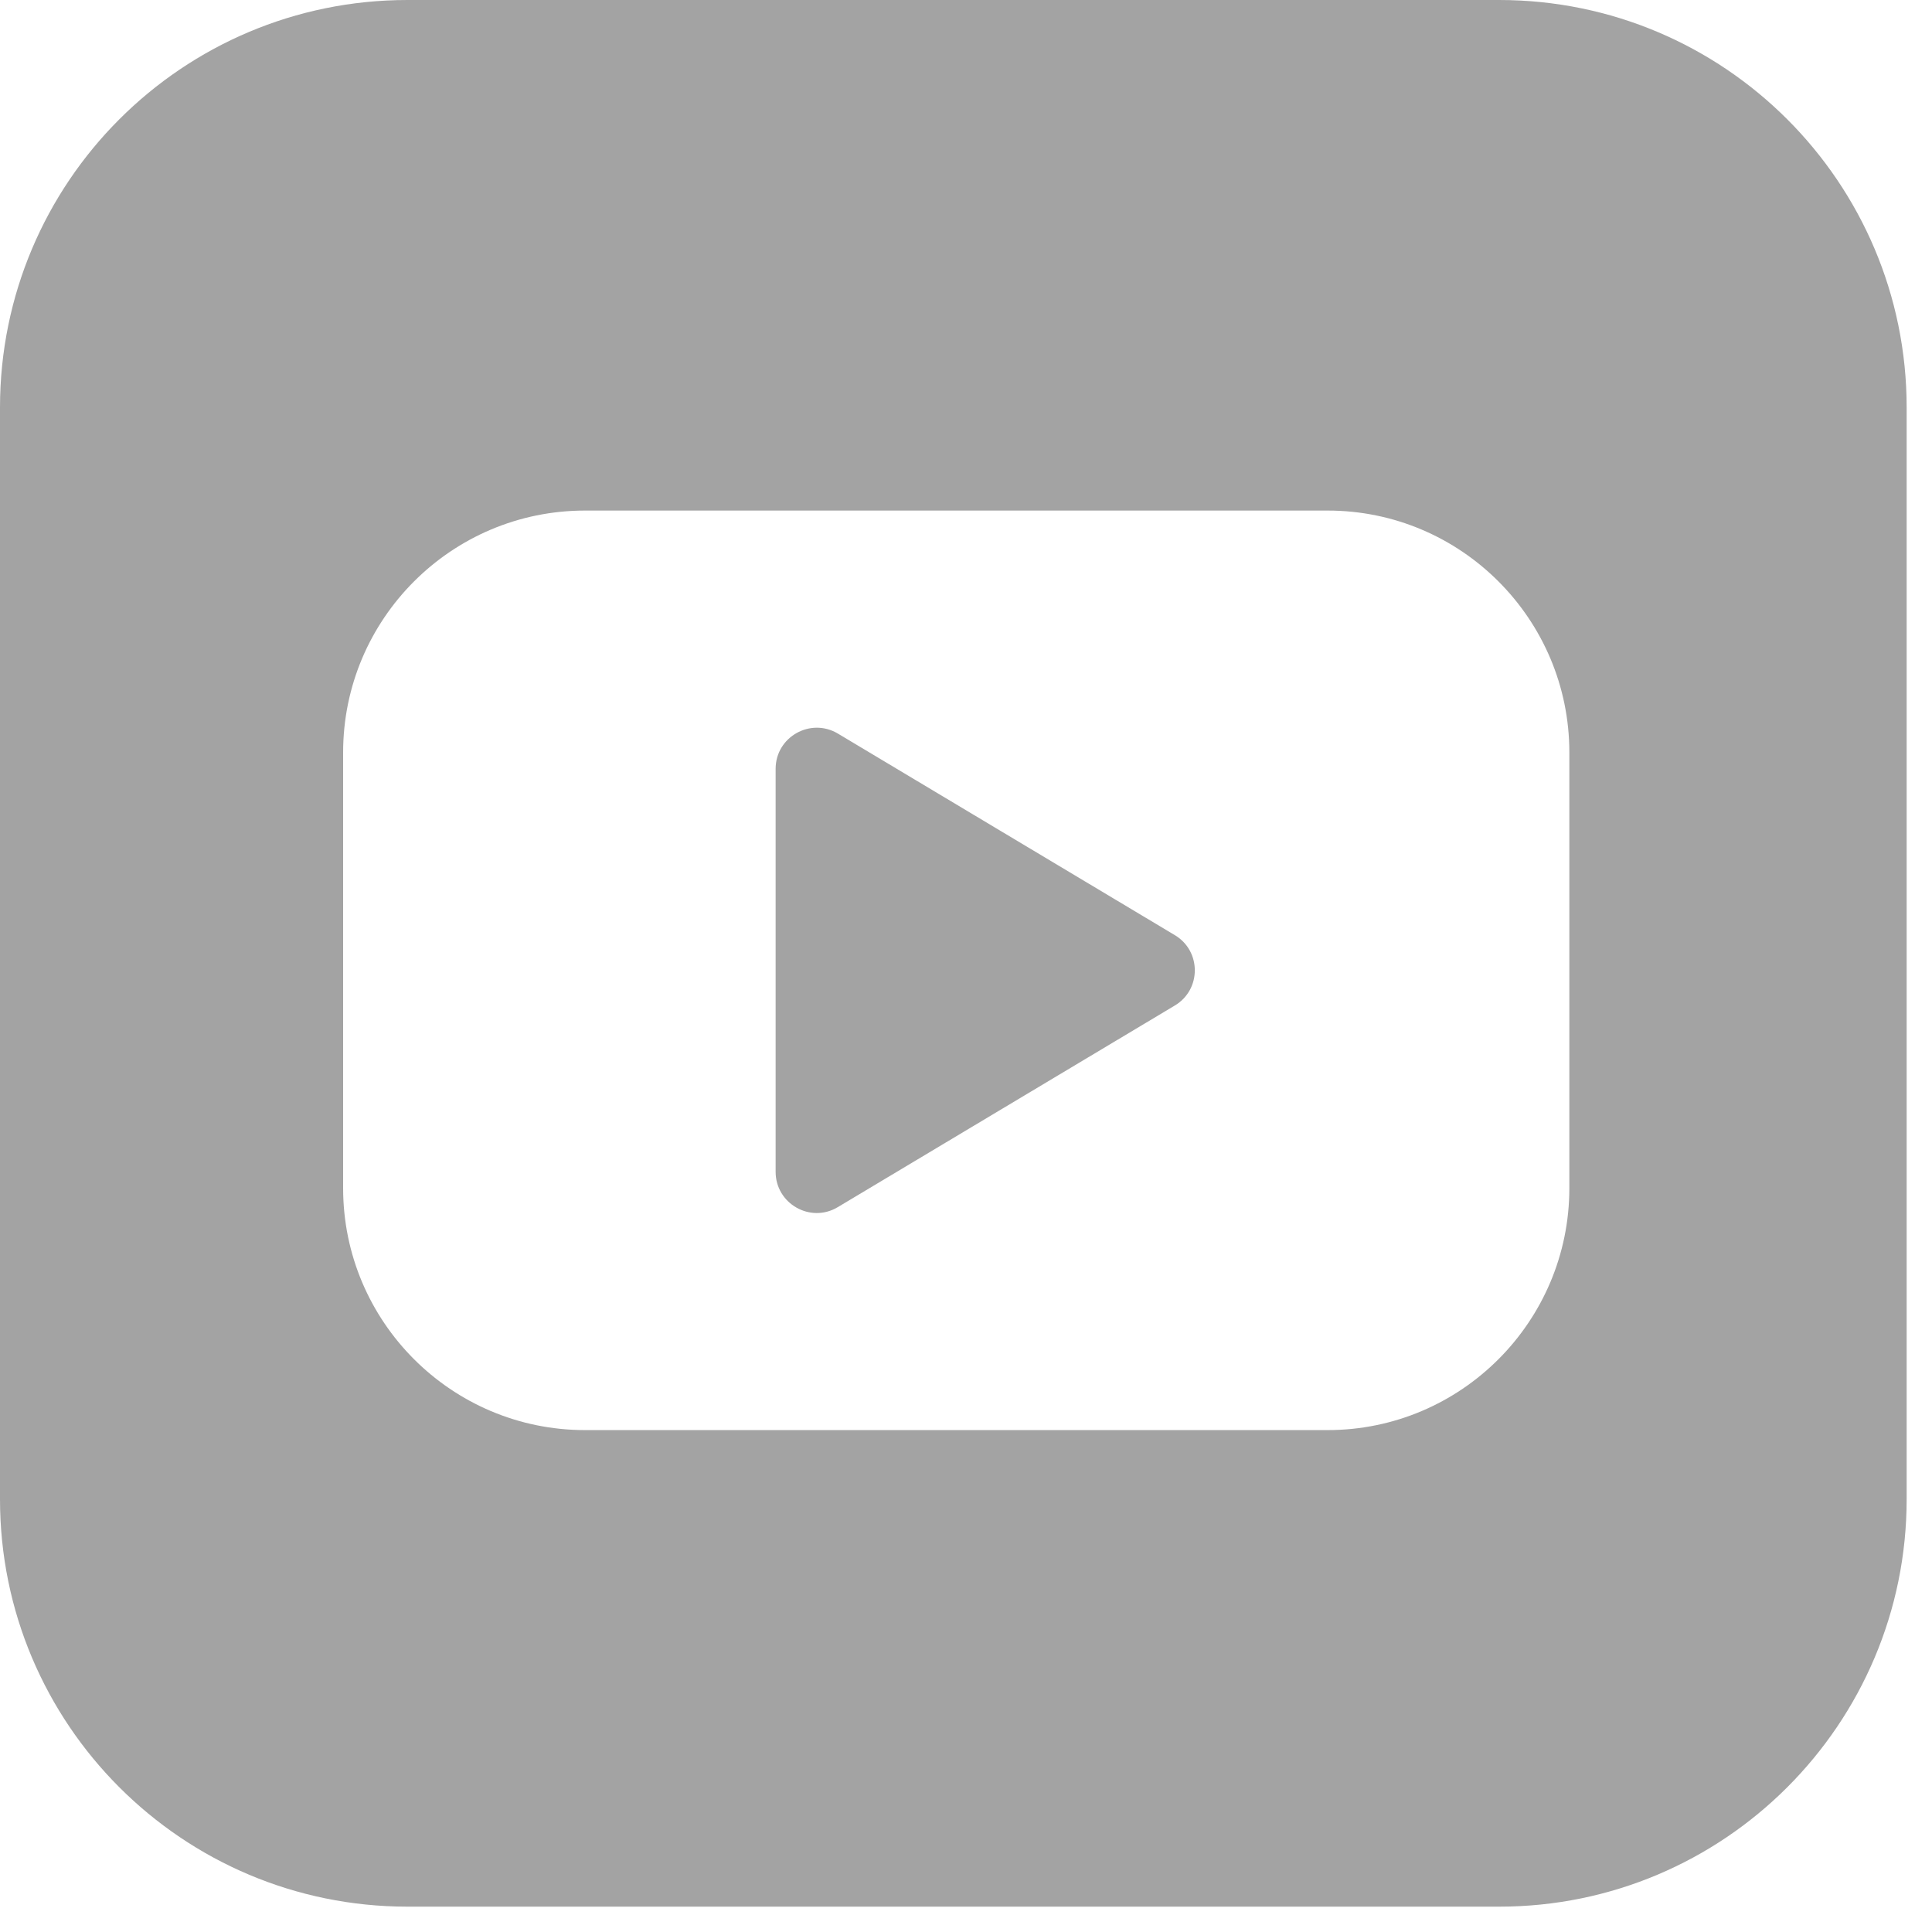 <svg xmlns="http://www.w3.org/2000/svg" xmlns:xlink="http://www.w3.org/1999/xlink" width="50" zoomAndPan="magnify" viewBox="0 0 37.5 37.5" height="50" preserveAspectRatio="xMidYMid meet" version="1.0"><defs><clipPath id="dd4be84656"><path d="M 0 0 L 37.008 0 L 37.008 37.008 L 0 37.008 Z M 0 0 " clip-rule="nonzero"/></clipPath></defs><path fill="#a3a3a3" d="M 22.805 18.152 L 16.262 14.238 C 15.73 13.922 15.055 14.305 15.055 14.922 L 15.055 22.746 C 15.055 23.363 15.73 23.75 16.262 23.43 L 22.805 19.516 C 23.32 19.207 23.32 18.461 22.805 18.152 Z M 22.805 18.152 " fill-opacity="1" fill-rule="nonzero"/><g clip-path="url(#dd4be84656)"><path fill="#a3a3a3" d="M 29.098 0 L 7.91 0 C 3.539 0 0 3.539 0 7.91 L 0 29.098 C 0 33.465 3.539 37.008 7.91 37.008 L 29.098 37.008 C 33.465 37.008 37.008 33.465 37.008 29.098 L 37.008 7.91 C 37.008 3.539 33.465 0 29.098 0 Z M 30.461 23.062 C 30.461 25.652 28.359 27.758 25.77 27.758 L 11.355 27.758 C 8.762 27.758 6.66 25.652 6.66 23.062 L 6.66 14.605 C 6.66 12.016 8.762 9.91 11.355 9.91 L 25.77 9.91 C 28.359 9.91 30.461 12.016 30.461 14.605 Z M 30.461 23.062 " fill-opacity="1" fill-rule="nonzero"/></g><path stroke-linecap="butt" transform="matrix(0.74, 0, 0, 0.74, 2.936, 4.338)" fill="none" stroke-linejoin="miter" d="M 0.001 1.501 L 42.065 1.501 " stroke="#a3a3a3" stroke-width="3" stroke-opacity="1" stroke-miterlimit="4"/></svg>